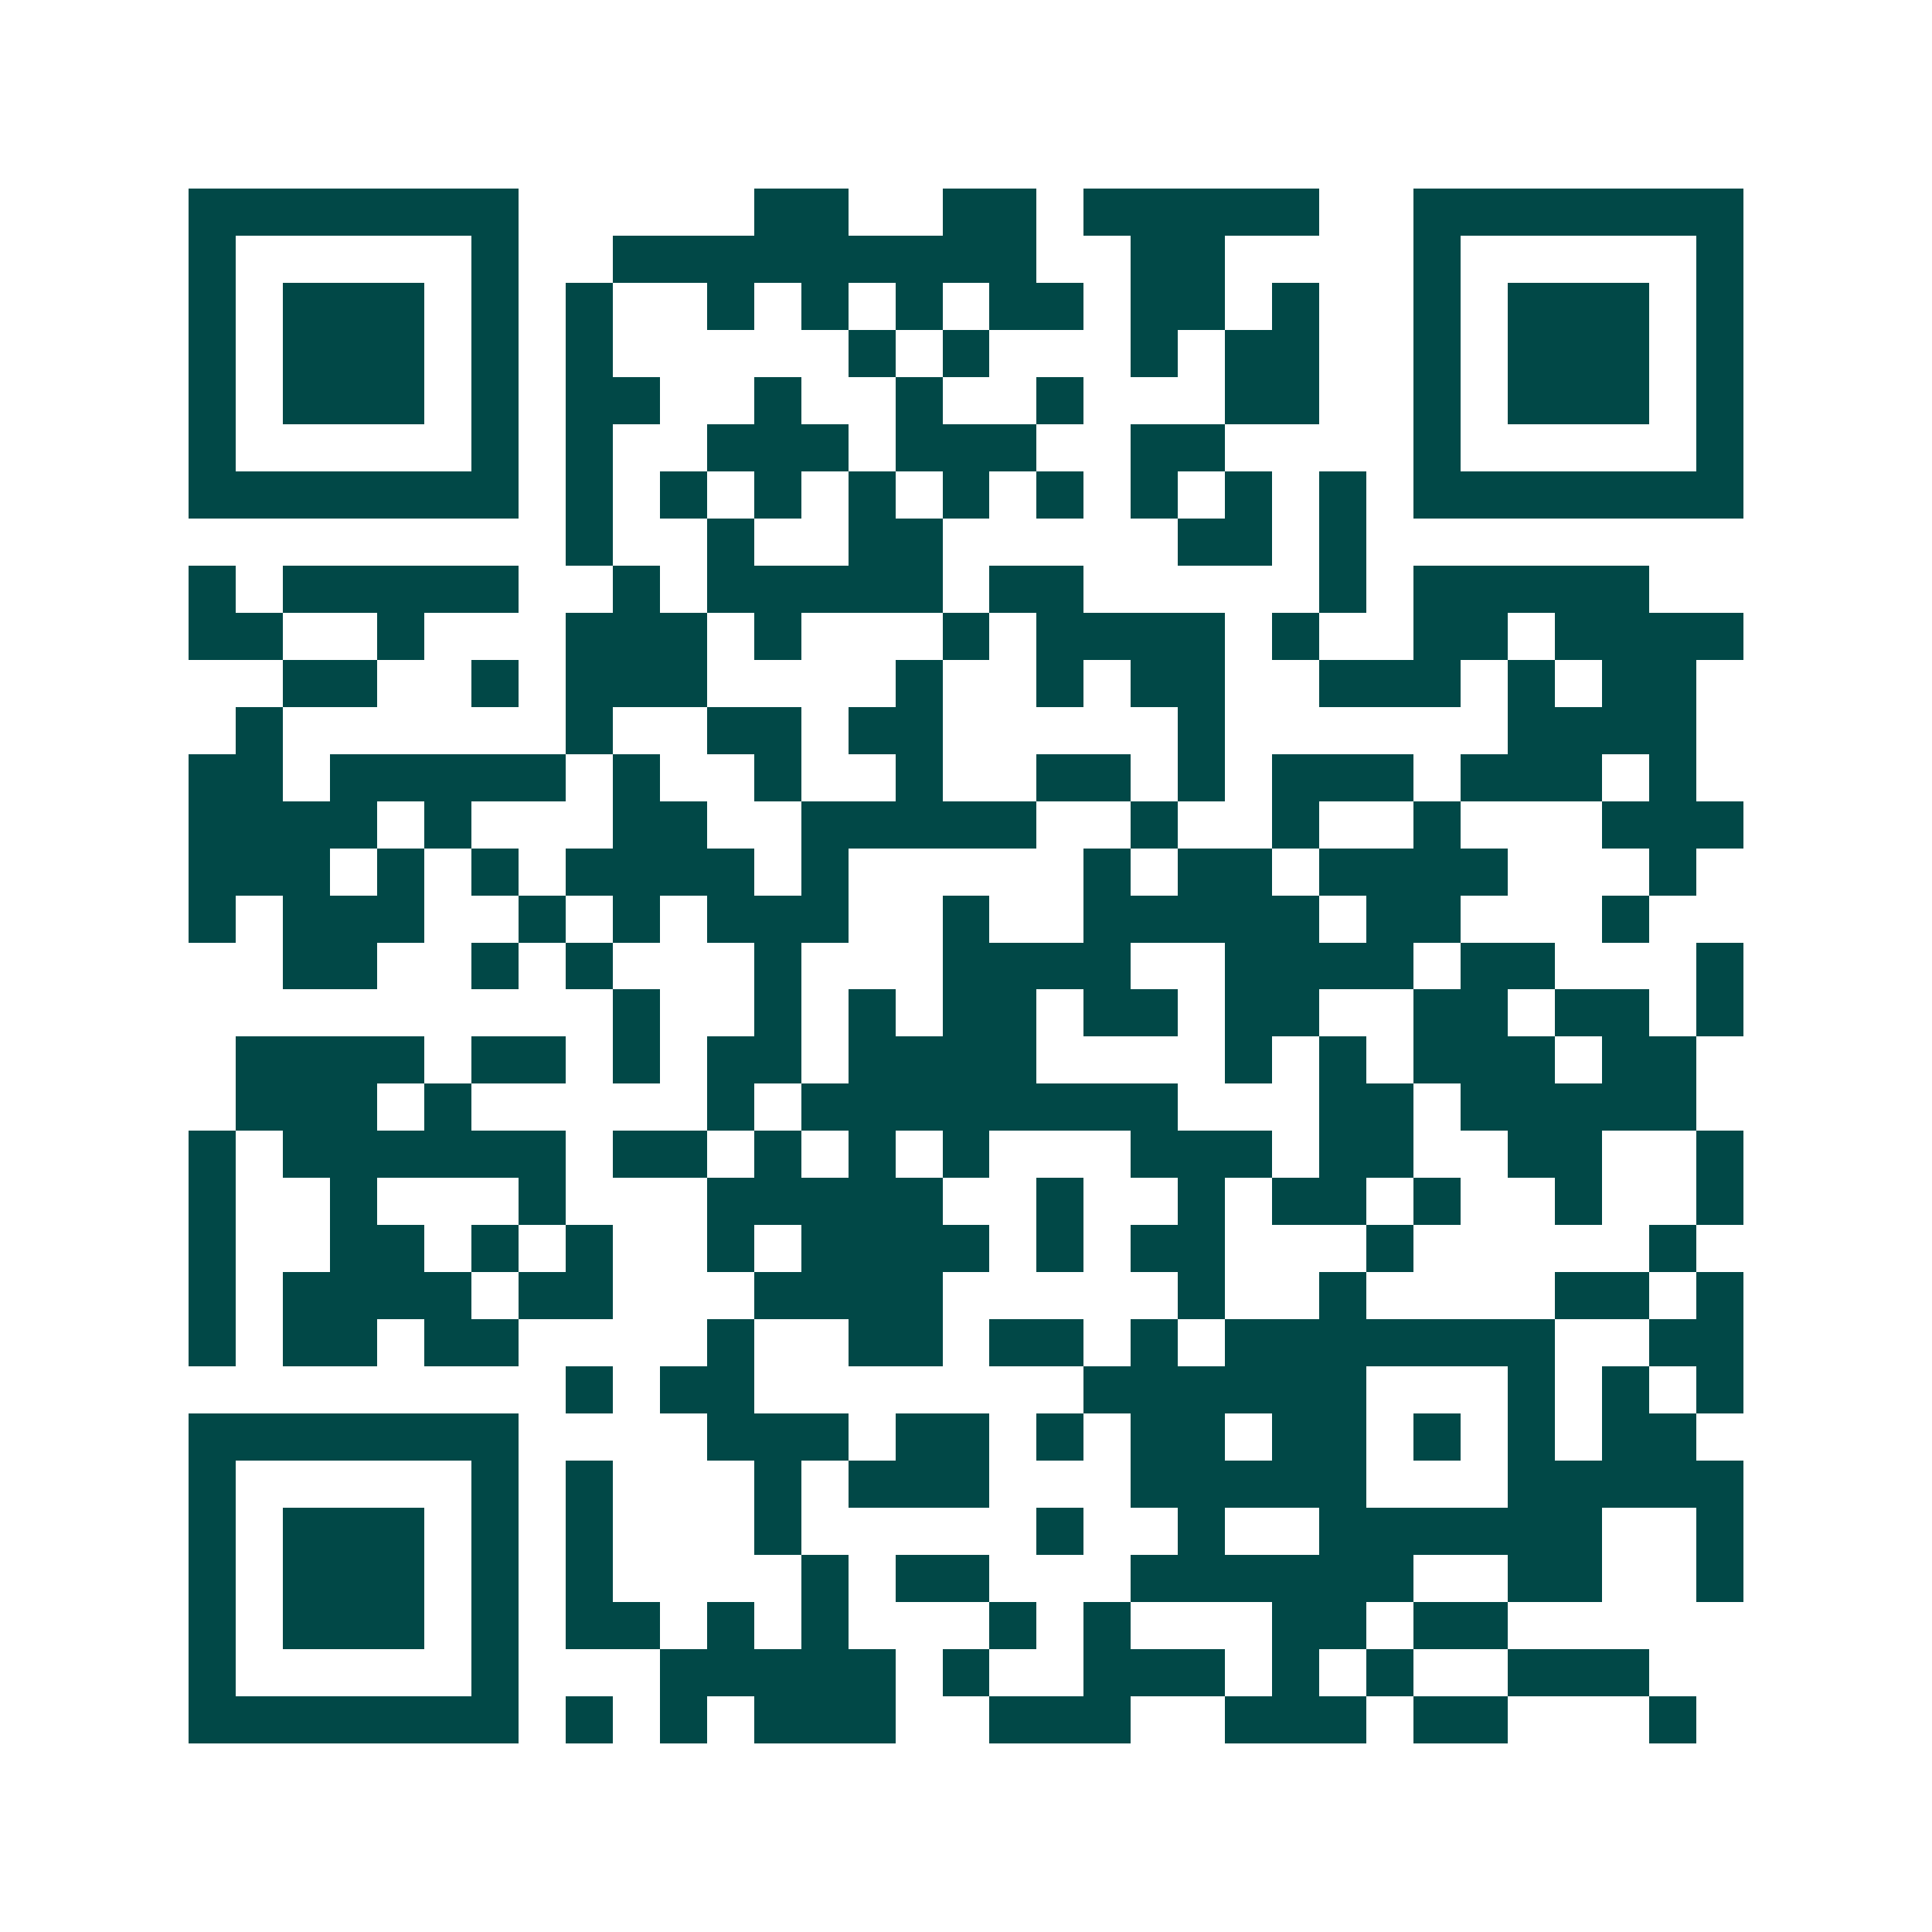 <svg xmlns="http://www.w3.org/2000/svg" width="200" height="200" viewBox="0 0 41 41" shape-rendering="crispEdges"><path fill="#ffffff" d="M0 0h41v41H0z"/><path stroke="#014847" d="M4 4.5h7m5 0h2m2 0h2m1 0h5m2 0h7M4 5.5h1m5 0h1m2 0h9m2 0h2m4 0h1m5 0h1M4 6.5h1m1 0h3m1 0h1m1 0h1m2 0h1m1 0h1m1 0h1m1 0h2m1 0h2m1 0h1m2 0h1m1 0h3m1 0h1M4 7.5h1m1 0h3m1 0h1m1 0h1m5 0h1m1 0h1m3 0h1m1 0h2m2 0h1m1 0h3m1 0h1M4 8.5h1m1 0h3m1 0h1m1 0h2m2 0h1m2 0h1m2 0h1m3 0h2m2 0h1m1 0h3m1 0h1M4 9.5h1m5 0h1m1 0h1m2 0h3m1 0h3m2 0h2m4 0h1m5 0h1M4 10.5h7m1 0h1m1 0h1m1 0h1m1 0h1m1 0h1m1 0h1m1 0h1m1 0h1m1 0h1m1 0h7M12 11.5h1m2 0h1m2 0h2m5 0h2m1 0h1M4 12.5h1m1 0h5m2 0h1m1 0h5m1 0h2m5 0h1m1 0h5M4 13.5h2m2 0h1m3 0h3m1 0h1m3 0h1m1 0h4m1 0h1m2 0h2m1 0h4M6 14.5h2m2 0h1m1 0h3m4 0h1m2 0h1m1 0h2m2 0h3m1 0h1m1 0h2M5 15.5h1m6 0h1m2 0h2m1 0h2m5 0h1m6 0h4M4 16.5h2m1 0h5m1 0h1m2 0h1m2 0h1m2 0h2m1 0h1m1 0h3m1 0h3m1 0h1M4 17.5h4m1 0h1m3 0h2m2 0h5m2 0h1m2 0h1m2 0h1m3 0h3M4 18.5h3m1 0h1m1 0h1m1 0h4m1 0h1m5 0h1m1 0h2m1 0h4m3 0h1M4 19.5h1m1 0h3m2 0h1m1 0h1m1 0h3m2 0h1m2 0h5m1 0h2m3 0h1M6 20.5h2m2 0h1m1 0h1m3 0h1m3 0h4m2 0h4m1 0h2m3 0h1M13 21.5h1m2 0h1m1 0h1m1 0h2m1 0h2m1 0h2m2 0h2m1 0h2m1 0h1M5 22.5h4m1 0h2m1 0h1m1 0h2m1 0h4m4 0h1m1 0h1m1 0h3m1 0h2M5 23.5h3m1 0h1m5 0h1m1 0h8m3 0h2m1 0h5M4 24.5h1m1 0h6m1 0h2m1 0h1m1 0h1m1 0h1m3 0h3m1 0h2m2 0h2m2 0h1M4 25.5h1m2 0h1m3 0h1m3 0h5m2 0h1m2 0h1m1 0h2m1 0h1m2 0h1m2 0h1M4 26.5h1m2 0h2m1 0h1m1 0h1m2 0h1m1 0h4m1 0h1m1 0h2m3 0h1m5 0h1M4 27.5h1m1 0h4m1 0h2m3 0h4m5 0h1m2 0h1m4 0h2m1 0h1M4 28.5h1m1 0h2m1 0h2m4 0h1m2 0h2m1 0h2m1 0h1m1 0h7m2 0h2M12 29.5h1m1 0h2m7 0h6m3 0h1m1 0h1m1 0h1M4 30.5h7m4 0h3m1 0h2m1 0h1m1 0h2m1 0h2m1 0h1m1 0h1m1 0h2M4 31.5h1m5 0h1m1 0h1m3 0h1m1 0h3m3 0h5m3 0h5M4 32.5h1m1 0h3m1 0h1m1 0h1m3 0h1m5 0h1m2 0h1m2 0h6m2 0h1M4 33.5h1m1 0h3m1 0h1m1 0h1m4 0h1m1 0h2m3 0h6m2 0h2m2 0h1M4 34.5h1m1 0h3m1 0h1m1 0h2m1 0h1m1 0h1m3 0h1m1 0h1m3 0h2m1 0h2M4 35.5h1m5 0h1m3 0h5m1 0h1m2 0h3m1 0h1m1 0h1m2 0h3M4 36.5h7m1 0h1m1 0h1m1 0h3m2 0h3m2 0h3m1 0h2m3 0h1"/></svg>
